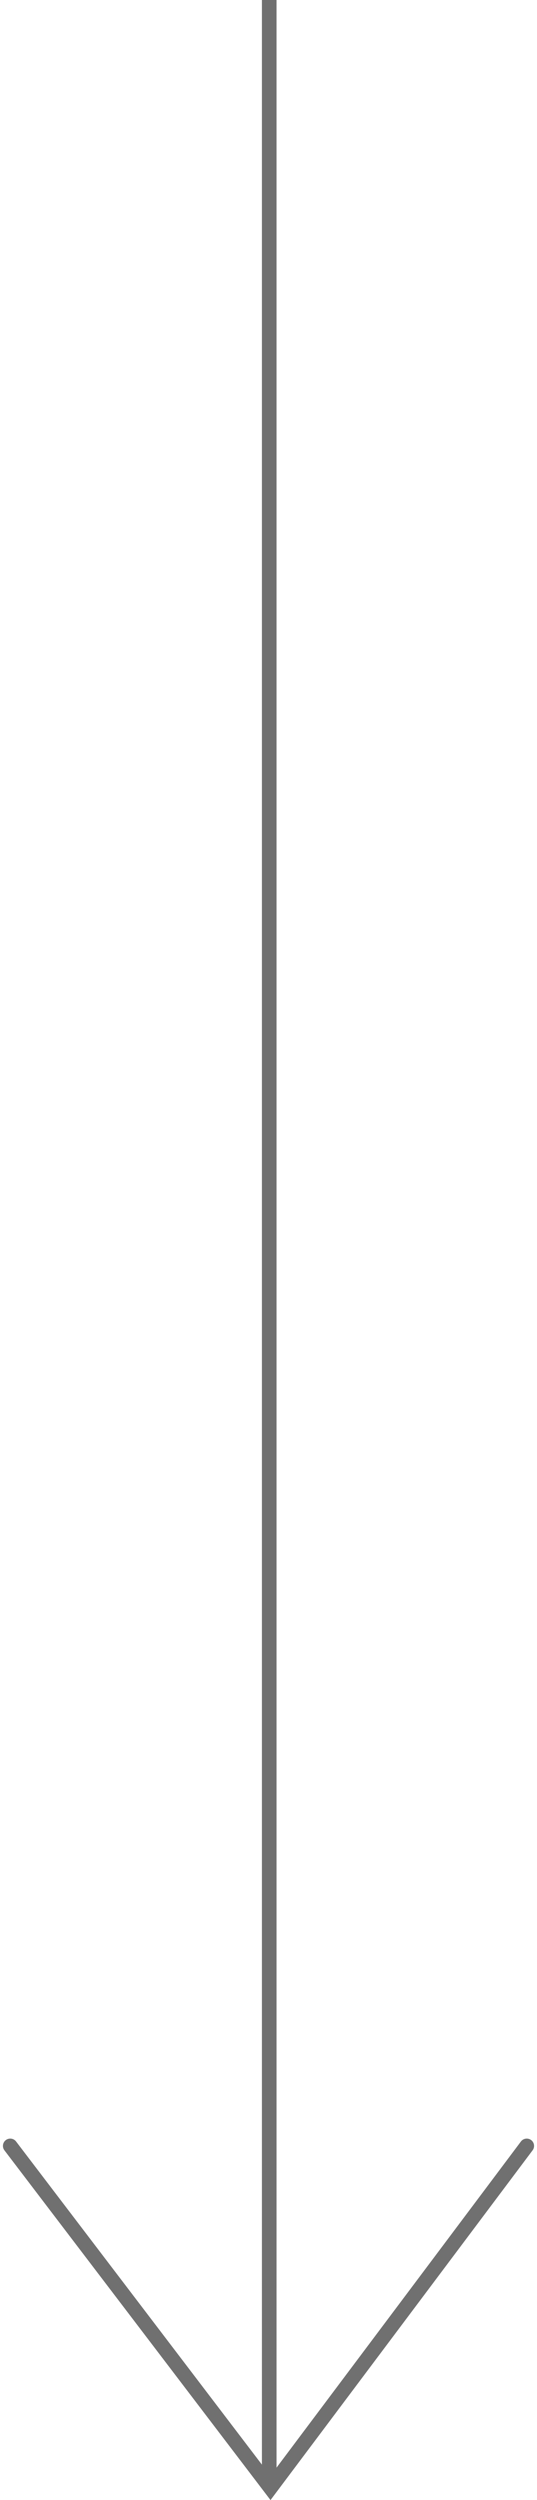 <svg xmlns="http://www.w3.org/2000/svg" width="73.426" height="341.618" viewBox="0 0 73.426 341.618">
  <g id="linea-recurso" transform="translate(-86.67 -1514.041)">
    <line id="Línea_9" data-name="Línea 9" x2="338.928" transform="translate(123.482 1514.041) rotate(90)" fill="none" stroke="#707070" stroke-width="2"/>
    <path id="Trazado_2034" data-name="Trazado 2034" d="M0,0,46.735,35.044,0,70.624" transform="translate(158.695 1807.265) rotate(90)" fill="none" stroke="#707070" stroke-linecap="round" stroke-width="2"/>
  </g>
</svg>
